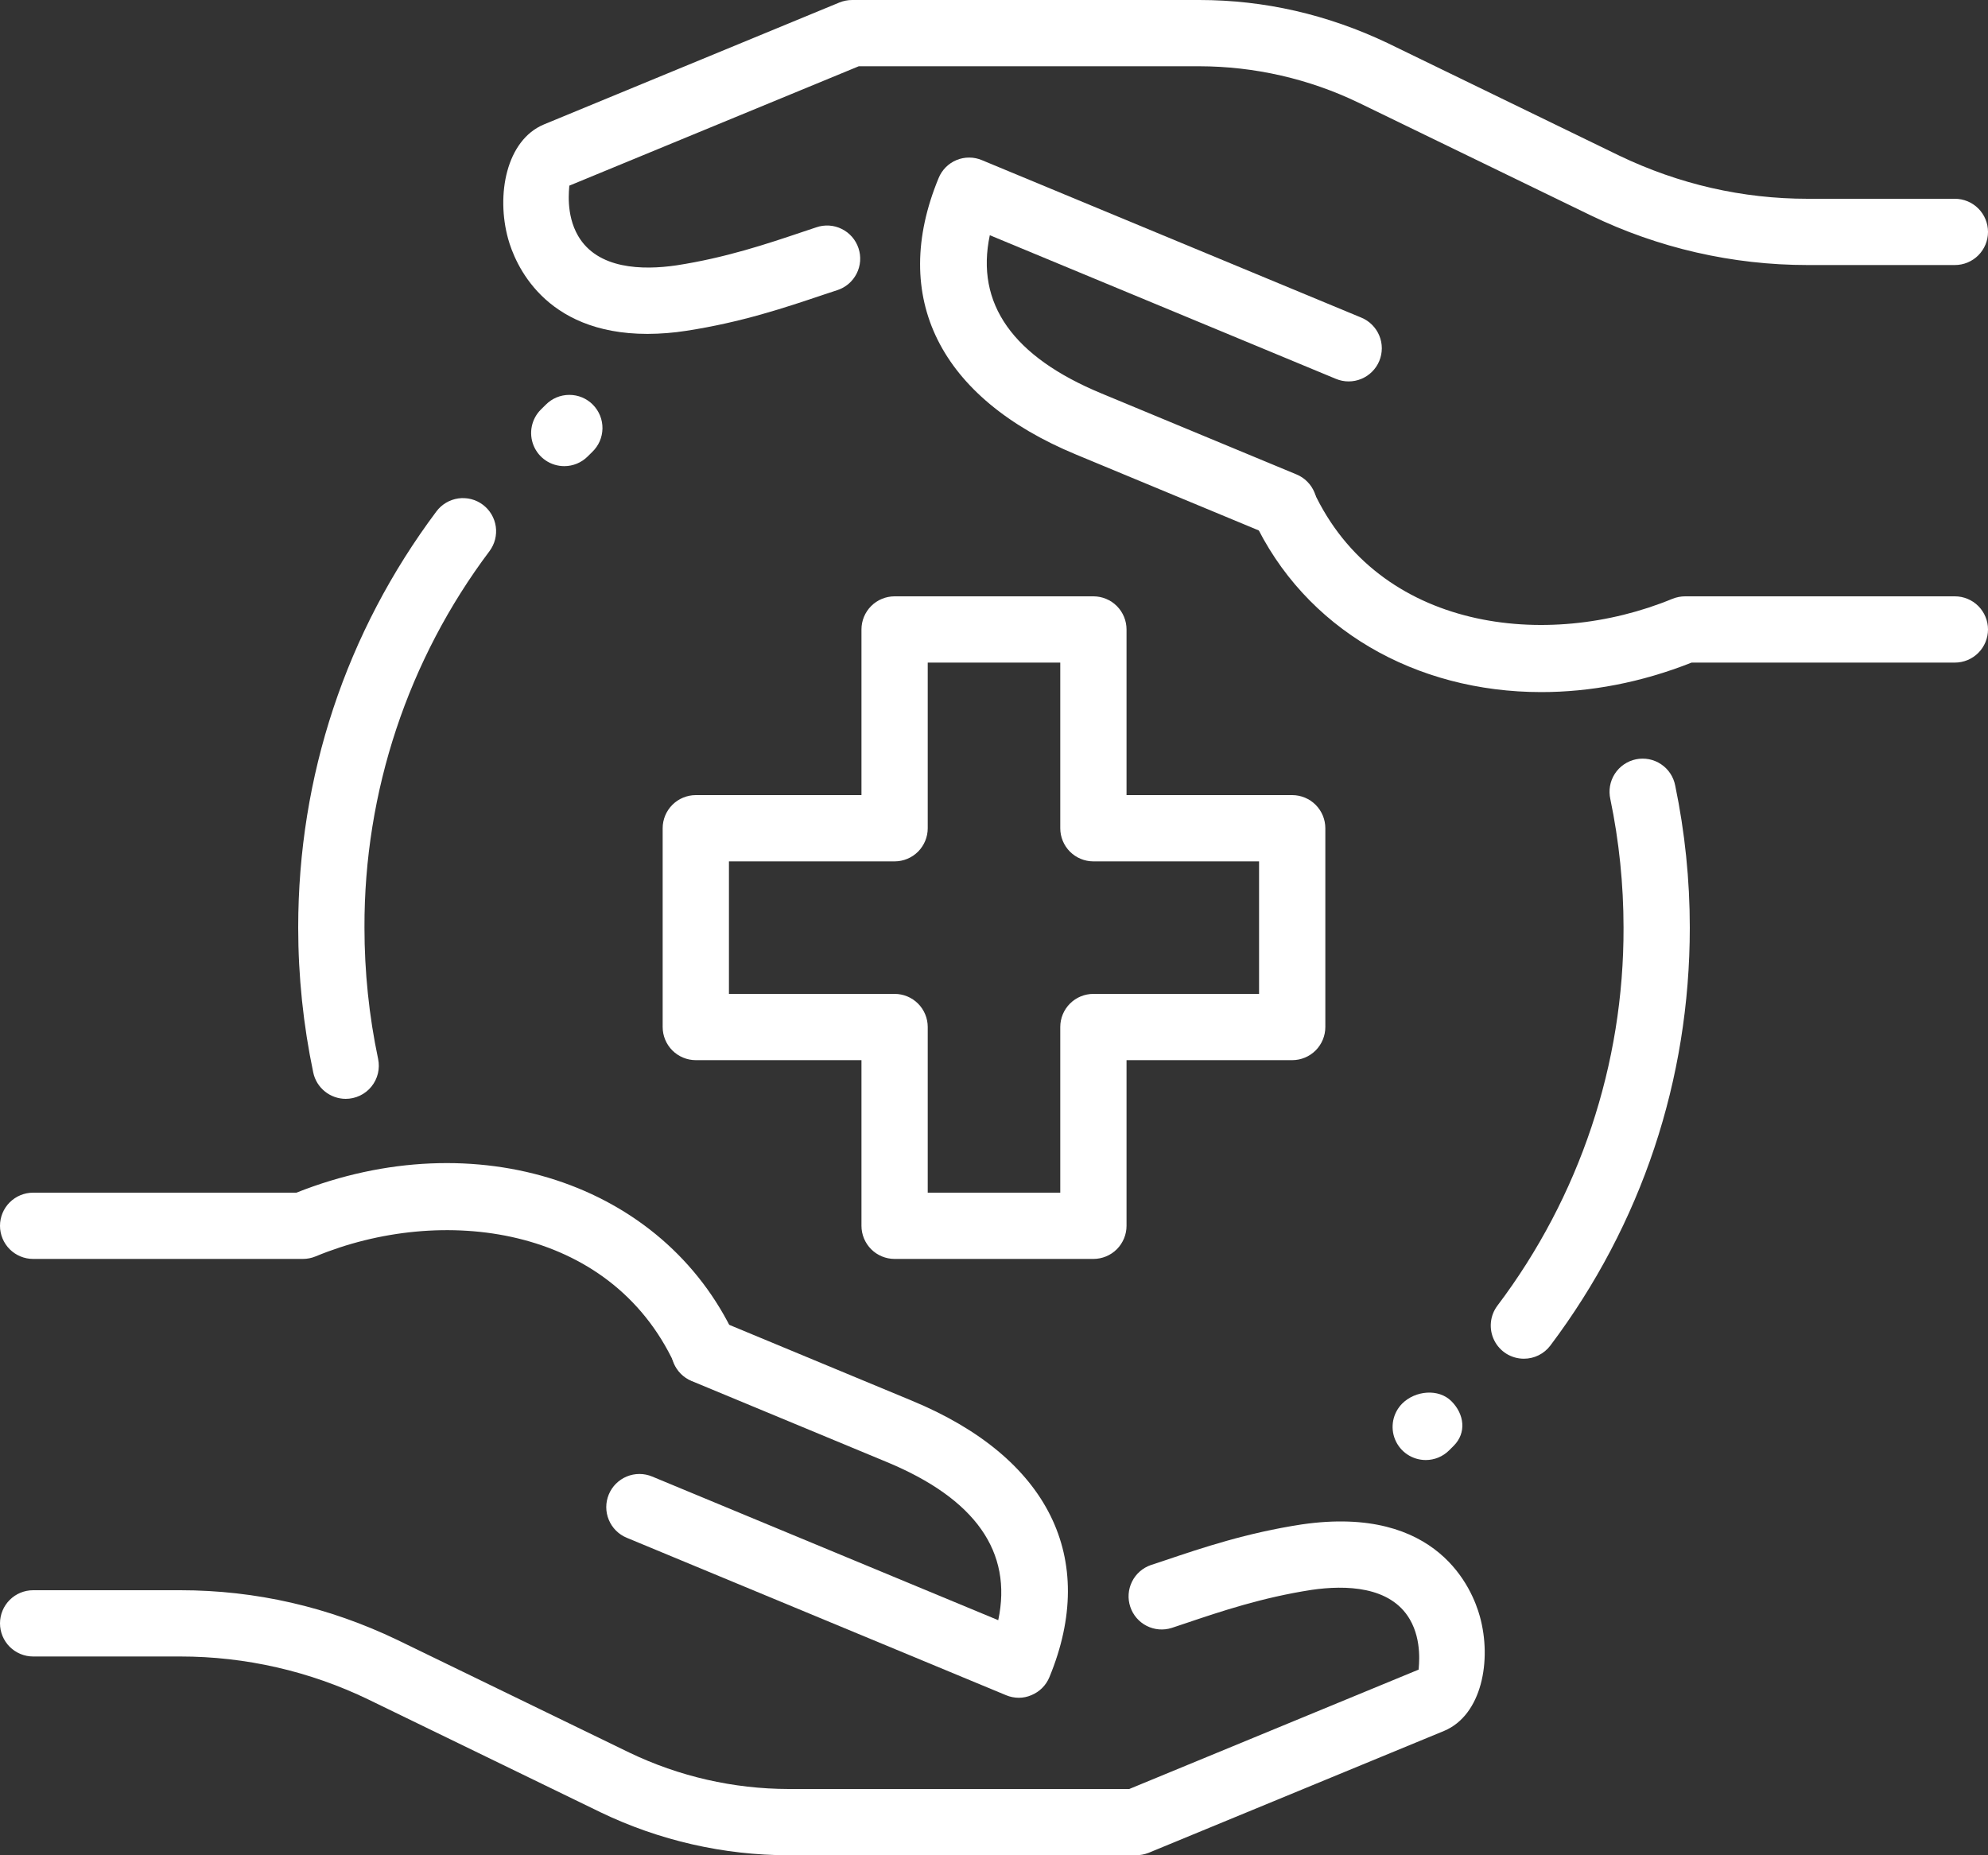 <svg width="75" height="70" viewBox="0 0 75 70" fill="none" xmlns="http://www.w3.org/2000/svg">
<rect x="0" y="0" width="75" height="70" fill="#333333" stroke="none"/>
<path d="M57.49 51.265C57.258 51.265 57.03 51.2 56.832 51.078C56.635 50.955 56.475 50.78 56.372 50.572C56.268 50.364 56.225 50.132 56.246 49.9C56.267 49.669 56.353 49.448 56.492 49.263C59.594 45.156 61.266 40.146 61.25 35C61.25 33.37 61.083 31.738 60.752 30.15C60.716 29.988 60.712 29.82 60.74 29.657C60.769 29.493 60.83 29.337 60.92 29.197C61.01 29.057 61.127 28.937 61.264 28.843C61.401 28.749 61.555 28.683 61.718 28.649C61.88 28.616 62.048 28.615 62.211 28.646C62.374 28.678 62.529 28.742 62.667 28.835C62.805 28.927 62.923 29.046 63.015 29.185C63.106 29.324 63.169 29.479 63.2 29.642C63.565 31.398 63.75 33.2 63.75 35C63.75 40.737 61.93 46.193 58.49 50.767C58.373 50.922 58.222 51.048 58.049 51.134C57.875 51.221 57.684 51.265 57.49 51.265ZM13.04 41.46C12.754 41.459 12.476 41.36 12.254 41.179C12.031 40.999 11.877 40.748 11.818 40.468C11.441 38.669 11.251 36.837 11.25 35C11.25 29.288 13.053 23.855 16.465 19.295C16.563 19.163 16.687 19.053 16.828 18.969C16.969 18.885 17.125 18.83 17.288 18.806C17.45 18.783 17.616 18.792 17.775 18.832C17.934 18.873 18.084 18.944 18.215 19.043C18.346 19.141 18.457 19.264 18.541 19.405C18.625 19.546 18.68 19.703 18.704 19.865C18.727 20.028 18.718 20.193 18.678 20.352C18.637 20.511 18.566 20.661 18.468 20.793C15.39 24.888 13.734 29.877 13.75 35C13.75 36.663 13.922 38.33 14.265 39.953C14.303 40.135 14.3 40.323 14.257 40.504C14.213 40.685 14.129 40.854 14.012 40.998C13.895 41.143 13.746 41.259 13.578 41.339C13.41 41.419 13.226 41.46 13.04 41.46ZM41.25 47.5H33.75C33.419 47.5 33.1 47.368 32.866 47.134C32.632 46.899 32.5 46.581 32.5 46.25V40H26.25C25.919 40 25.601 39.868 25.366 39.634C25.132 39.399 25 39.081 25 38.75V31.25C25 30.918 25.132 30.601 25.366 30.366C25.601 30.132 25.919 30 26.25 30H32.5V23.75C32.5 23.418 32.632 23.101 32.866 22.866C33.1 22.632 33.419 22.5 33.75 22.5H41.25C41.581 22.5 41.9 22.632 42.134 22.866C42.368 23.101 42.5 23.418 42.5 23.75V30H48.75C49.081 30 49.4 30.132 49.634 30.366C49.868 30.601 50 30.918 50 31.25V38.75C50 39.081 49.868 39.399 49.634 39.634C49.4 39.868 49.081 40 48.75 40H42.5V46.25C42.5 46.581 42.368 46.899 42.134 47.134C41.9 47.368 41.581 47.5 41.25 47.5ZM35 45H40V38.75C40 38.418 40.132 38.1 40.366 37.866C40.6 37.632 40.919 37.5 41.25 37.5H47.5V32.5H41.25C40.919 32.5 40.6 32.368 40.366 32.134C40.132 31.899 40 31.581 40 31.25V25H35V31.25C35 31.581 34.868 31.899 34.634 32.134C34.4 32.368 34.081 32.5 33.75 32.5H27.5V37.5H33.75C34.081 37.5 34.4 37.632 34.634 37.866C34.868 38.1 35 38.418 35 38.75V45ZM42.852 70H29.75C27.295 69.997 24.872 69.444 22.66 68.38L13.902 64.125C11.689 63.055 9.261 62.499 6.803 62.5H1.25C0.918 62.5 0.601 62.368 0.366 62.134C0.132 61.899 0 61.581 0 61.25C0 60.918 0.132 60.6 0.366 60.366C0.601 60.132 0.918 60 1.25 60H6.803C9.643 60 12.398 60.63 14.99 61.875L23.745 66.127C25.619 67.027 27.671 67.496 29.75 67.5H42.602L53.52 62.995C53.52 62.89 53.667 61.922 53.188 61.1C52.455 59.84 50.763 59.8 49.48 59.987C47.617 60.275 46.078 60.792 44.72 61.25L44.205 61.422C43.892 61.522 43.552 61.494 43.259 61.345C42.966 61.195 42.744 60.937 42.641 60.625C42.537 60.313 42.56 59.973 42.706 59.678C42.851 59.383 43.107 59.158 43.417 59.05L43.922 58.883C45.377 58.392 47.025 57.837 49.11 57.517C54.265 56.767 55.553 59.987 55.83 60.99C56.288 62.642 55.907 64.71 54.48 65.308L43.328 69.91C43.176 69.969 43.015 69.999 42.852 70ZM26.587 52.193C26.349 52.193 26.116 52.124 25.915 51.996C25.714 51.869 25.553 51.686 25.453 51.47C23.003 46.197 16.637 45.443 11.905 47.405C11.753 47.468 11.59 47.5 11.425 47.5H1.25C0.918 47.5 0.601 47.368 0.366 47.134C0.132 46.899 0 46.581 0 46.25C0 45.918 0.132 45.6 0.366 45.366C0.601 45.132 0.918 45 1.25 45H11.182C17.95 42.312 25.023 44.62 27.723 50.417C27.81 50.608 27.848 50.818 27.834 51.027C27.819 51.236 27.752 51.438 27.639 51.615C27.526 51.791 27.371 51.937 27.187 52.038C27.003 52.139 26.797 52.192 26.587 52.193Z" fill="white"/>
<path d="M38.435 64.058C38.271 64.057 38.109 64.025 37.958 63.962L23.643 58.02C23.491 57.957 23.353 57.865 23.237 57.748C23.121 57.632 23.029 57.494 22.967 57.342C22.904 57.191 22.872 57.028 22.872 56.864C22.872 56.699 22.905 56.537 22.968 56.385C23.031 56.233 23.123 56.096 23.239 55.98C23.356 55.864 23.494 55.772 23.645 55.709C23.797 55.646 23.96 55.614 24.124 55.614C24.288 55.614 24.451 55.647 24.603 55.71L37.66 61.13C38.208 58.553 36.798 56.547 33.448 55.16L26.09 52.105C25.784 51.978 25.541 51.734 25.414 51.427C25.288 51.121 25.288 50.776 25.415 50.47C25.543 50.164 25.786 49.92 26.093 49.794C26.399 49.667 26.744 49.668 27.05 49.795L34.405 52.85C39.558 54.985 41.448 58.788 39.59 63.28C39.528 63.432 39.436 63.57 39.319 63.687C39.203 63.803 39.065 63.895 38.913 63.958C38.762 64.024 38.6 64.058 38.435 64.058ZM24.428 12.598C20.495 12.598 19.42 9.912 19.17 9.012C18.713 7.36 19.093 5.293 20.52 4.695L31.673 0.092C31.824 0.032 31.985 0 32.148 0H45.248C47.69 0 50.075 0.545 52.338 1.62L61.095 5.875C63.343 6.952 65.735 7.5 68.198 7.5H73.75C74.082 7.5 74.4 7.632 74.634 7.866C74.868 8.101 75 8.418 75 8.75C75 9.082 74.868 9.399 74.634 9.634C74.4 9.868 74.082 10 73.75 10H68.198C65.362 10.001 62.563 9.36 60.01 8.125L51.255 3.875C49.382 2.973 47.33 2.504 45.25 2.5H32.398L21.478 7.005C21.478 7.11 21.33 8.078 21.81 8.9C22.545 10.16 24.233 10.2 25.518 10.012C27.38 9.725 28.92 9.207 30.278 8.75L30.793 8.578C30.949 8.523 31.115 8.501 31.28 8.511C31.445 8.521 31.607 8.564 31.755 8.638C31.904 8.711 32.036 8.813 32.145 8.938C32.253 9.062 32.336 9.208 32.388 9.365C32.441 9.522 32.461 9.688 32.449 9.853C32.436 10.018 32.391 10.179 32.316 10.326C32.24 10.474 32.137 10.605 32.011 10.712C31.884 10.819 31.738 10.9 31.58 10.95L31.075 11.117C29.62 11.607 27.973 12.162 25.888 12.482C25.405 12.558 24.917 12.596 24.428 12.598ZM58.148 26.113C53.423 26.113 49.218 23.753 47.278 19.582C47.152 19.284 47.148 18.948 47.265 18.646C47.382 18.344 47.611 18.099 47.905 17.962C48.199 17.826 48.534 17.808 48.84 17.914C49.147 18.019 49.4 18.239 49.548 18.527C51.995 23.797 58.358 24.55 63.095 22.593C63.248 22.532 63.411 22.5 63.575 22.5H73.75C74.082 22.5 74.4 22.632 74.634 22.866C74.868 23.101 75 23.419 75 23.75C75 24.081 74.868 24.399 74.634 24.634C74.4 24.868 74.082 25 73.75 25H63.818C61.918 25.753 59.993 26.113 58.148 26.113Z" fill="white"/>
<path d="M48.43 20.3C48.265 20.3 48.102 20.268 47.95 20.205L40.595 17.15C35.442 15.015 33.552 11.213 35.41 6.72C35.472 6.567 35.563 6.429 35.679 6.312C35.795 6.195 35.934 6.102 36.086 6.039C36.238 5.976 36.401 5.944 36.566 5.945C36.73 5.945 36.893 5.978 37.045 6.043L51.36 11.985C51.512 12.048 51.649 12.14 51.765 12.257C51.881 12.373 51.973 12.511 52.036 12.663C52.099 12.815 52.131 12.977 52.131 13.142C52.13 13.306 52.098 13.468 52.035 13.62C51.972 13.772 51.88 13.909 51.763 14.025C51.647 14.142 51.509 14.233 51.357 14.296C51.205 14.359 51.043 14.391 50.878 14.391C50.714 14.391 50.552 14.358 50.4 14.295L37.342 8.875C36.795 11.453 38.205 13.458 41.555 14.845L48.912 17.9C49.064 17.963 49.202 18.055 49.318 18.172C49.434 18.288 49.526 18.426 49.589 18.578C49.651 18.73 49.684 18.892 49.683 19.056C49.683 19.221 49.651 19.383 49.587 19.535C49.49 19.762 49.329 19.955 49.123 20.091C48.918 20.227 48.676 20.3 48.43 20.3ZM53.787 55.088C53.54 55.087 53.299 55.014 53.093 54.877C52.888 54.74 52.728 54.545 52.633 54.317C52.538 54.089 52.514 53.837 52.561 53.595C52.609 53.353 52.728 53.13 52.902 52.955C53.392 52.468 54.27 52.38 54.757 52.868C55.245 53.355 55.332 54.06 54.845 54.548L54.67 54.723C54.554 54.839 54.416 54.93 54.265 54.993C54.114 55.056 53.951 55.088 53.787 55.088ZM21.287 17.588C21.039 17.587 20.797 17.514 20.591 17.376C20.385 17.238 20.225 17.041 20.131 16.812C20.037 16.582 20.013 16.33 20.063 16.087C20.113 15.844 20.233 15.622 20.41 15.448L20.587 15.273C20.704 15.154 20.842 15.06 20.995 14.996C21.148 14.932 21.312 14.899 21.478 14.899C21.644 14.899 21.808 14.931 21.961 14.995C22.114 15.059 22.253 15.153 22.369 15.271C22.485 15.389 22.577 15.529 22.639 15.683C22.701 15.837 22.731 16.002 22.729 16.167C22.726 16.333 22.691 16.497 22.625 16.649C22.558 16.801 22.462 16.938 22.342 17.053L22.165 17.228C21.931 17.459 21.616 17.588 21.287 17.588Z" fill="white"/>
</svg>
